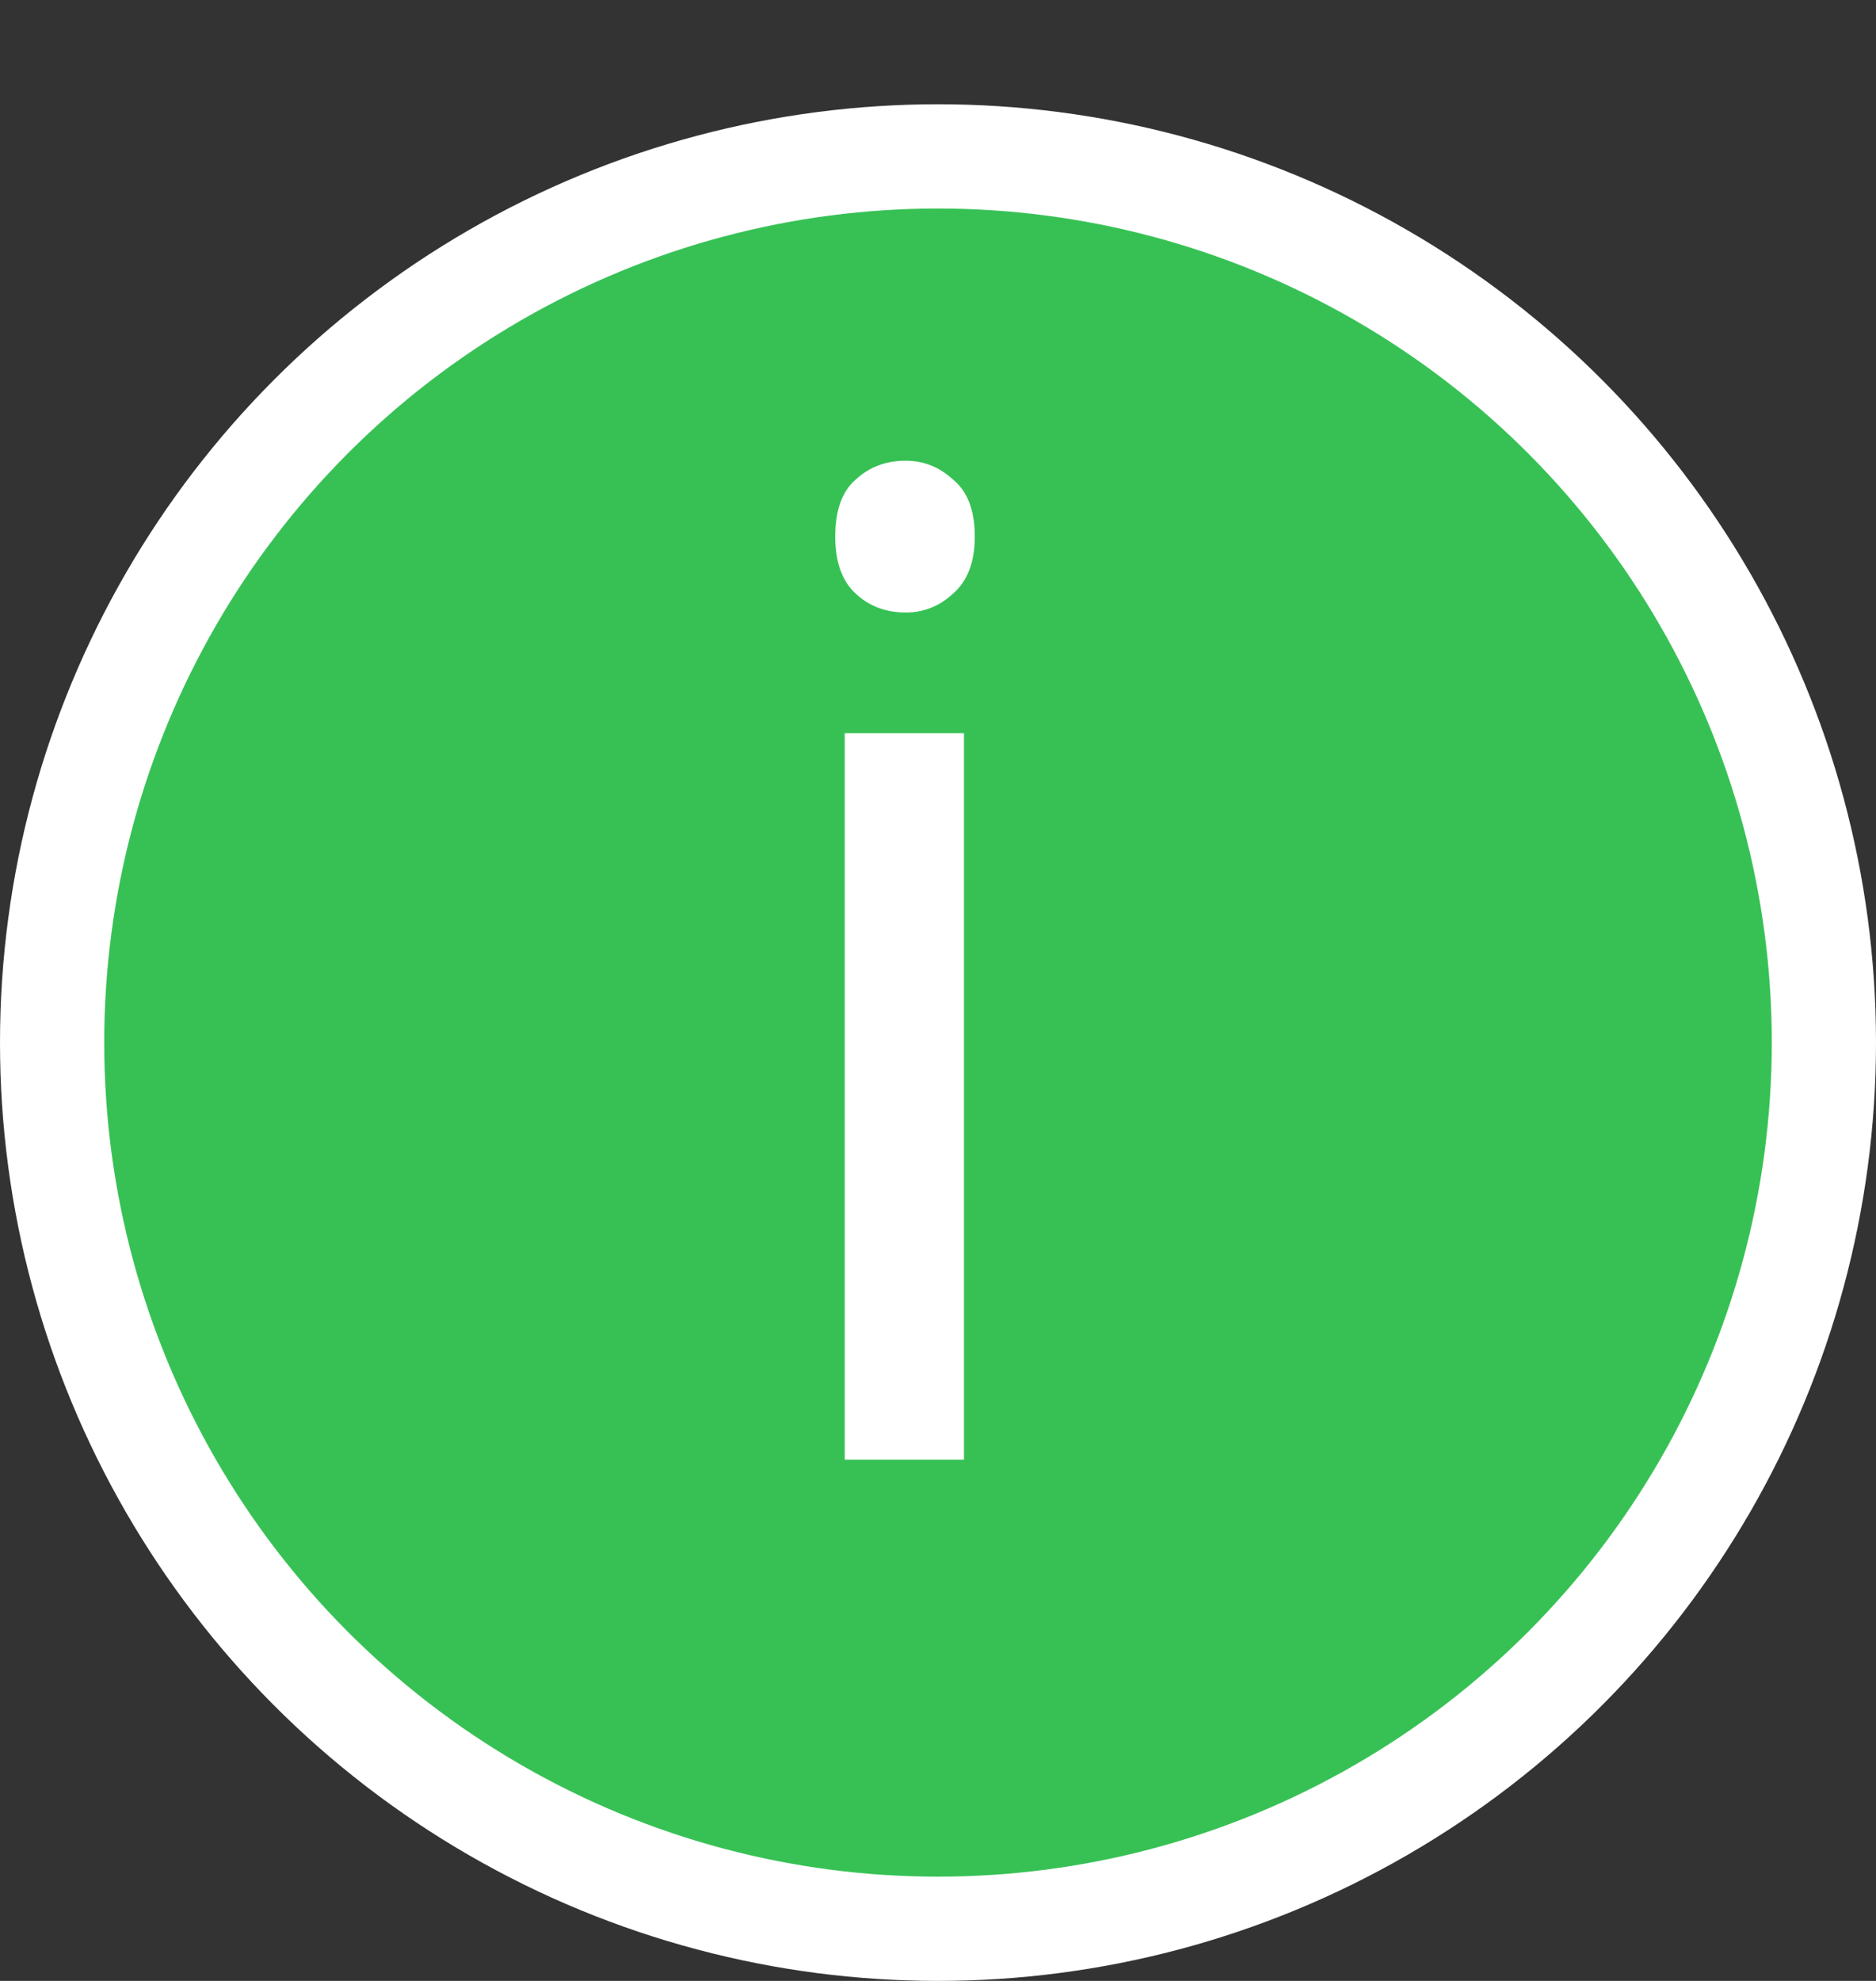 <svg width="18" height="19" viewBox="0 0 18 19" fill="none" xmlns="http://www.w3.org/2000/svg">
<rect x="0" y="0" width="18" height="19" fill="#333333" stroke="none"/>
<circle cx="9" cy="10" r="8.5" fill="#37C155" stroke="white"/>
<path d="M9.249 7.032V14H8.105V7.032H9.249ZM8.69 4.419C8.863 4.419 9.015 4.48 9.145 4.601C9.284 4.714 9.353 4.896 9.353 5.147C9.353 5.39 9.284 5.572 9.145 5.693C9.015 5.814 8.863 5.875 8.69 5.875C8.499 5.875 8.339 5.814 8.209 5.693C8.079 5.572 8.014 5.39 8.014 5.147C8.014 4.896 8.079 4.714 8.209 4.601C8.339 4.48 8.499 4.419 8.69 4.419Z" fill="white"/>
</svg>
